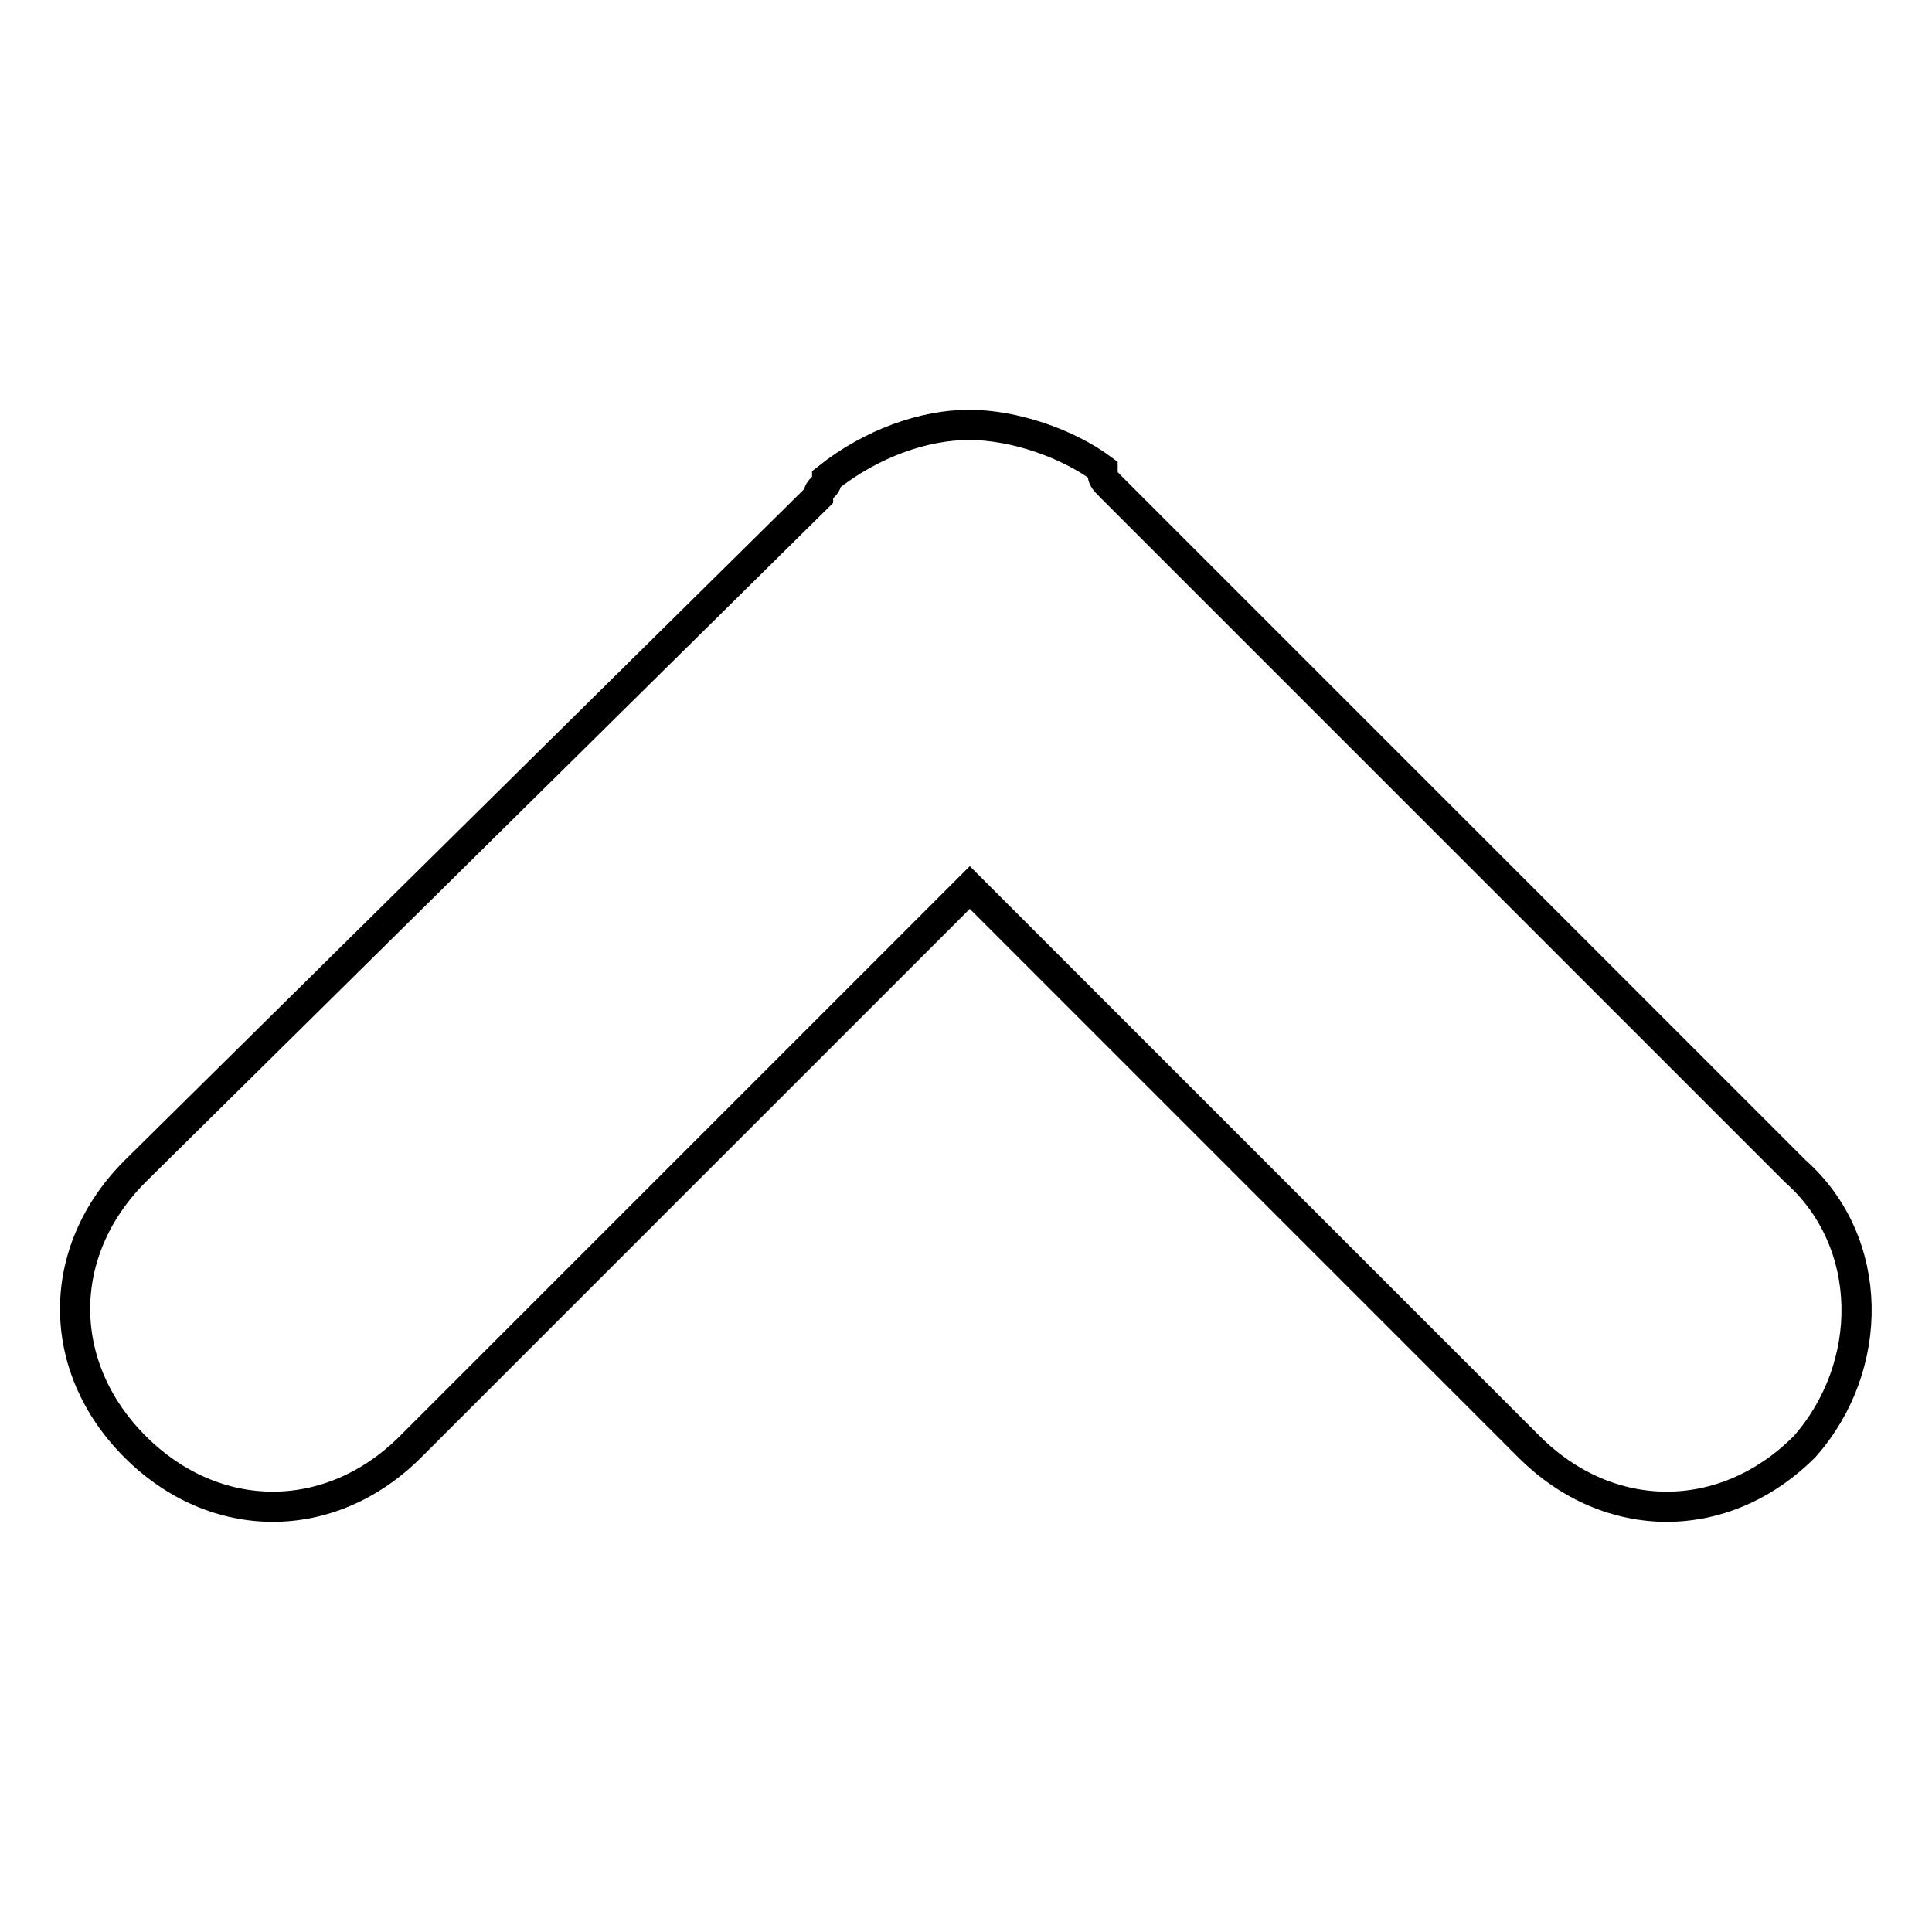 <?xml version="1.0" encoding="utf-8"?>
<!-- Svg Vector Icons : http://www.onlinewebfonts.com/icon -->
<!DOCTYPE svg PUBLIC "-//W3C//DTD SVG 1.1//EN" "http://www.w3.org/Graphics/SVG/1.1/DTD/svg11.dtd">
<svg version="1.1" xmlns="http://www.w3.org/2000/svg" xmlns:xlink="http://www.w3.org/1999/xlink" x="0px" y="0px" viewBox="0 0 256 256" enable-background="new 0 0 256 256" xml:space="preserve">
<g><g><path stroke-width="4" fill-opacity="0" stroke="#000000"  d="M237.9,155.2l-90.6-90.6c-1.2-1.2-1.2-1.2-1.2-2.4c-4.7-3.5-11.8-5.9-17.7-5.9c-5.9,0-12.9,2.4-18.8,7.1c0,1.2-1.2,1.2-1.2,2.4l-90.5,89.4c-10.6,10.6-10.6,25.9,0,36.5c10.6,10.6,25.9,10.6,36.5,0l74.1-74.1l74.1,74.1c10.6,10.6,25.9,10.6,36.5,0C248.5,181.1,248.5,164.6,237.9,155.2z"/></g></g>
</svg>